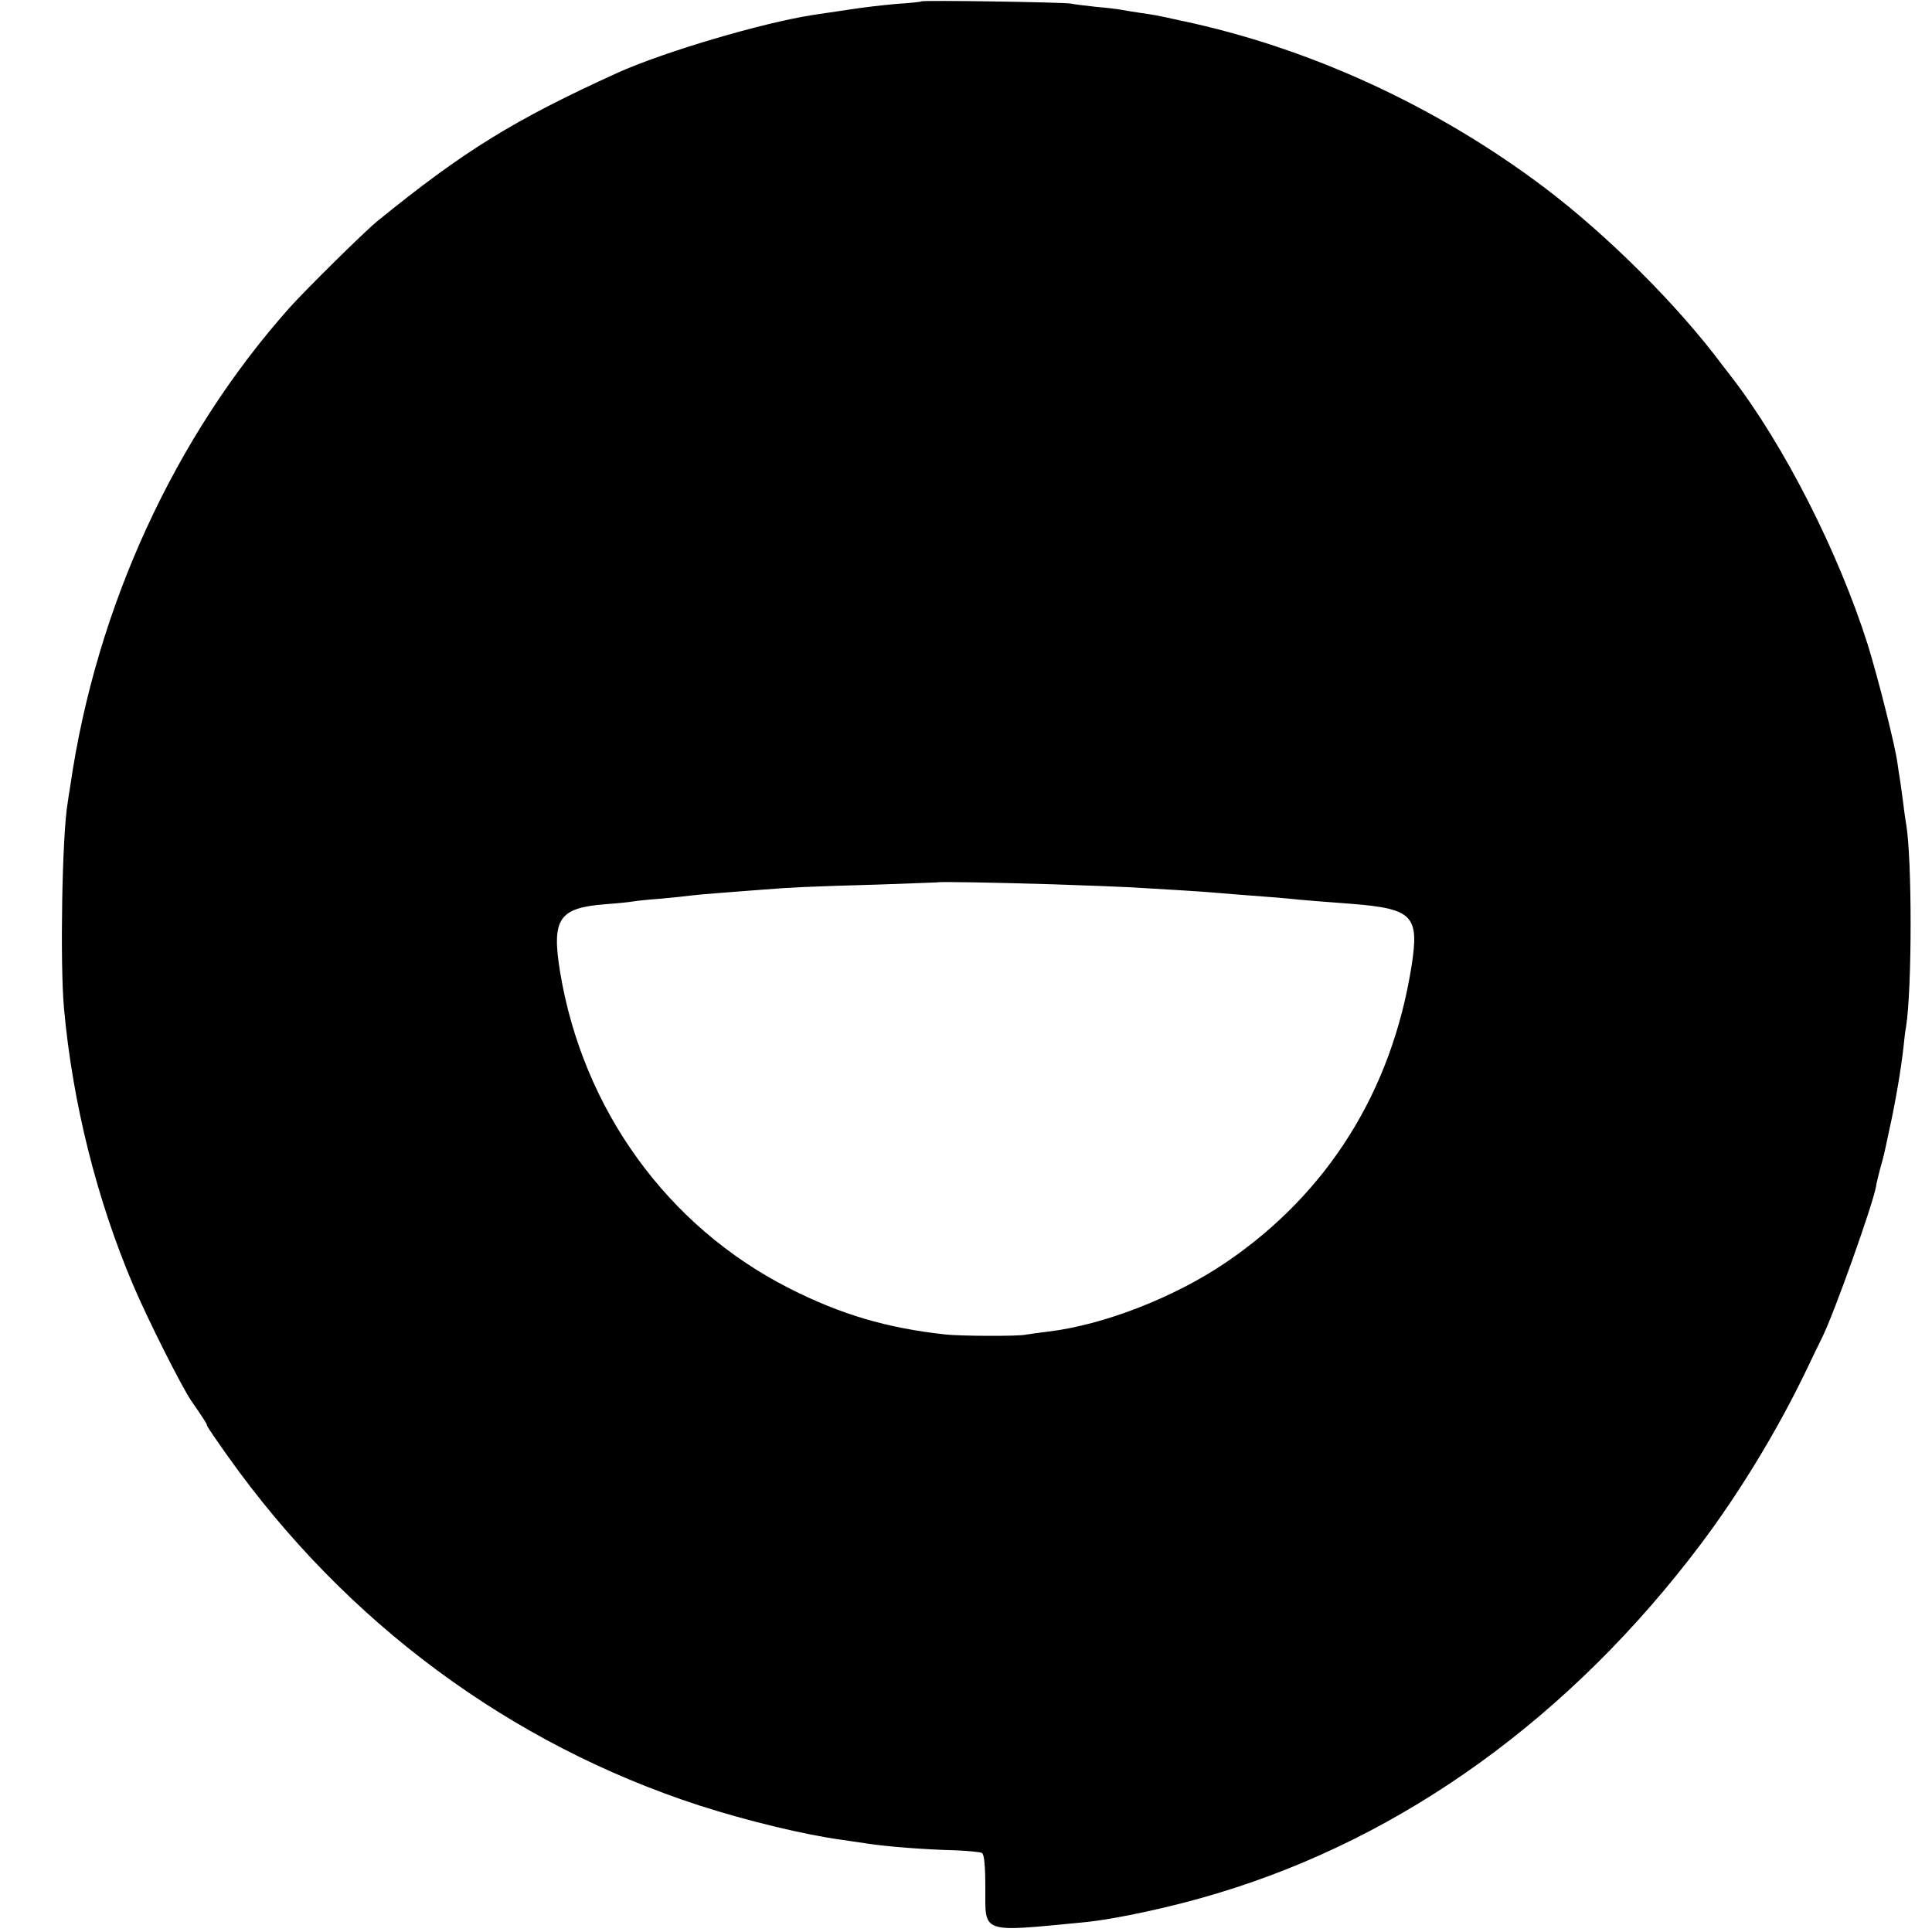 <?xml version="1.0" standalone="no"?>
<!DOCTYPE svg PUBLIC "-//W3C//DTD SVG 20010904//EN"
 "http://www.w3.org/TR/2001/REC-SVG-20010904/DTD/svg10.dtd">
<svg version="1.0" xmlns="http://www.w3.org/2000/svg"
 width="700pt" height="700pt" viewBox="0 0 700 700"
 preserveAspectRatio="xMidYMid meet">
<g transform="translate(0,700) scale(0.1,-0.1)"
fill="#000000" stroke="none">
<path d="M3338 6995 c-2 -2 -41 -6 -88 -9 -47 -4 -125 -13 -175 -21 -49 -7
-107 -16 -128 -19 -183 -28 -542 -134 -710 -210 -376 -171 -557 -283 -872
-539 -43 -35 -259 -248 -316 -312 -416 -467 -700 -1084 -794 -1730 -4 -22 -8
-51 -10 -65 -20 -116 -28 -581 -13 -745 31 -341 119 -692 250 -1000 53 -125
174 -365 210 -419 49 -71 58 -85 58 -91 0 -3 34 -53 76 -112 428 -602 1022
-1042 1709 -1265 174 -56 382 -106 515 -124 19 -3 62 -9 95 -14 74 -11 202
-21 316 -24 47 -2 91 -6 97 -10 8 -5 12 -47 12 -126 0 -167 -19 -161 355 -125
116 11 324 56 485 105 677 203 1282 641 1752 1265 140 186 276 410 378 621 29
60 56 117 61 126 43 85 183 479 196 548 2 14 9 43 15 65 14 49 13 46 32 135
24 108 43 222 52 300 3 30 7 66 10 80 22 137 22 614 0 736 -2 10 -7 46 -11 79
-4 32 -9 68 -11 80 -2 11 -6 37 -9 59 -8 63 -71 312 -108 431 -106 334 -302
721 -494 970 -13 17 -27 35 -31 40 -162 218 -418 473 -647 646 -390 294 -850
506 -1315 604 -100 22 -98 21 -153 29 -27 4 -57 9 -67 11 -11 2 -50 7 -87 10
-37 4 -79 9 -93 12 -27 5 -536 13 -542 8z m477 -3199 c121 -4 249 -9 285 -11
140 -8 267 -16 310 -20 25 -2 81 -7 125 -10 44 -3 100 -8 125 -10 25 -3 74 -7
110 -10 36 -3 94 -7 130 -10 220 -18 243 -43 214 -227 -72 -452 -303 -821
-672 -1072 -189 -128 -444 -227 -647 -251 -33 -4 -69 -9 -80 -11 -27 -6 -239
-5 -290 1 -212 23 -380 73 -565 167 -442 224 -749 649 -831 1148 -31 192 -4
231 166 244 44 3 89 8 100 10 11 2 56 7 100 10 44 4 91 9 105 11 14 2 59 6
100 9 41 3 111 9 155 12 110 9 176 12 425 19 118 4 216 8 217 8 2 3 180 0 418
-7z"/>
</g>
</svg>

